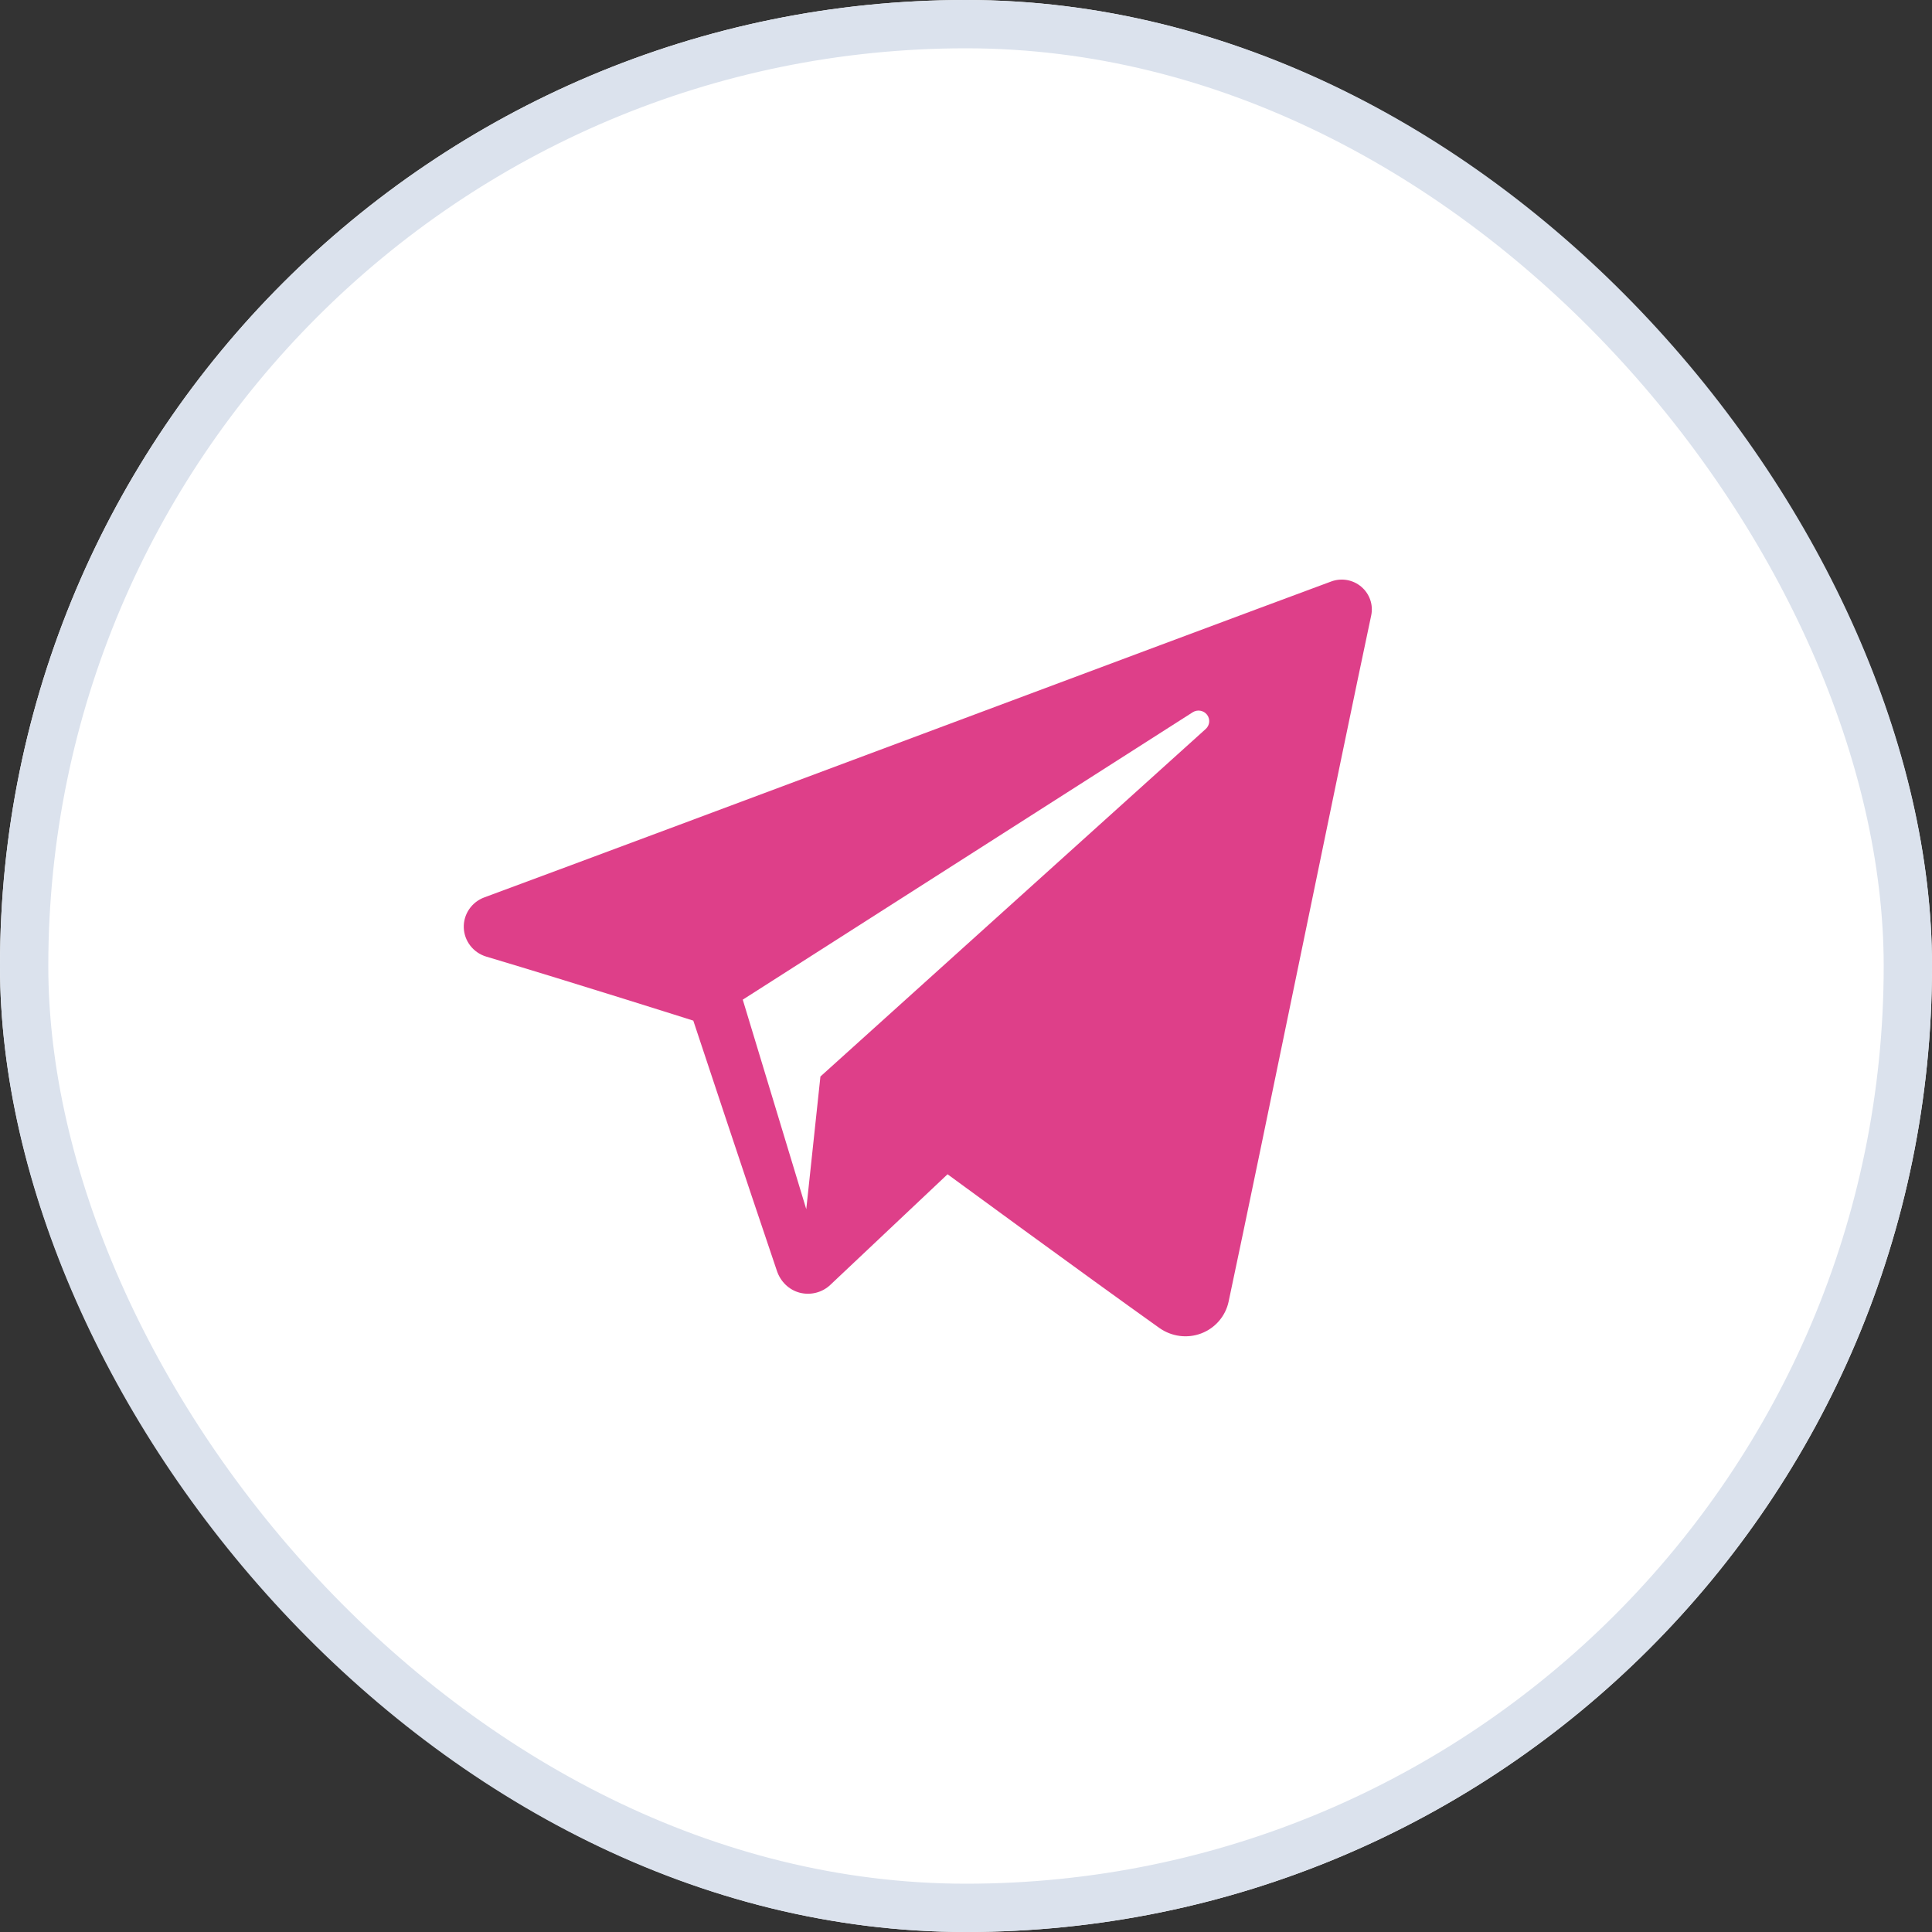 <svg width="40" height="40" viewBox="0 0 40 40" fill="none" xmlns="http://www.w3.org/2000/svg">
<rect x="0" y="0" width="40" height="40" fill="#333333" stroke="none"/>
<g clip-path="url(#clip0_2493_11978)">
<path d="M20 40C31.046 40 40 31.046 40 20C40 8.954 31.046 0 20 0C8.954 0 0 8.954 0 20C0 31.046 8.954 40 20 40Z" fill="white"/>
<path fill-rule="evenodd" clip-rule="evenodd" d="M24.003 27.494C24.255 27.672 24.58 27.717 24.87 27.607C25.16 27.497 25.373 27.249 25.437 26.949C26.118 23.75 27.769 15.653 28.389 12.743C28.436 12.523 28.357 12.295 28.185 12.149C28.013 12.002 27.774 11.96 27.561 12.039C24.276 13.255 14.161 17.05 10.026 18.58C9.764 18.677 9.593 18.93 9.602 19.206C9.611 19.483 9.798 19.724 10.066 19.805C11.921 20.359 14.354 21.131 14.354 21.131C14.354 21.131 15.492 24.566 16.085 26.312C16.159 26.532 16.331 26.704 16.557 26.764C16.783 26.822 17.024 26.761 17.192 26.601C18.145 25.702 19.618 24.312 19.618 24.312C19.618 24.312 22.416 26.363 24.003 27.494ZM15.378 20.697L16.693 25.035L16.986 22.288C16.986 22.288 22.067 17.704 24.964 15.092C25.048 15.015 25.06 14.887 24.99 14.797C24.92 14.707 24.791 14.685 24.695 14.746C21.338 16.89 15.378 20.697 15.378 20.697Z" fill="#DE3F89"/>
</g>
<rect x="0.5" y="0.5" width="39" height="39" rx="19.5" stroke="#DBE2ED"/>
<defs>
<clipPath id="clip0_2493_11978">
<rect width="40" height="40" rx="20" fill="white"/>
</clipPath>
</defs>
</svg>
